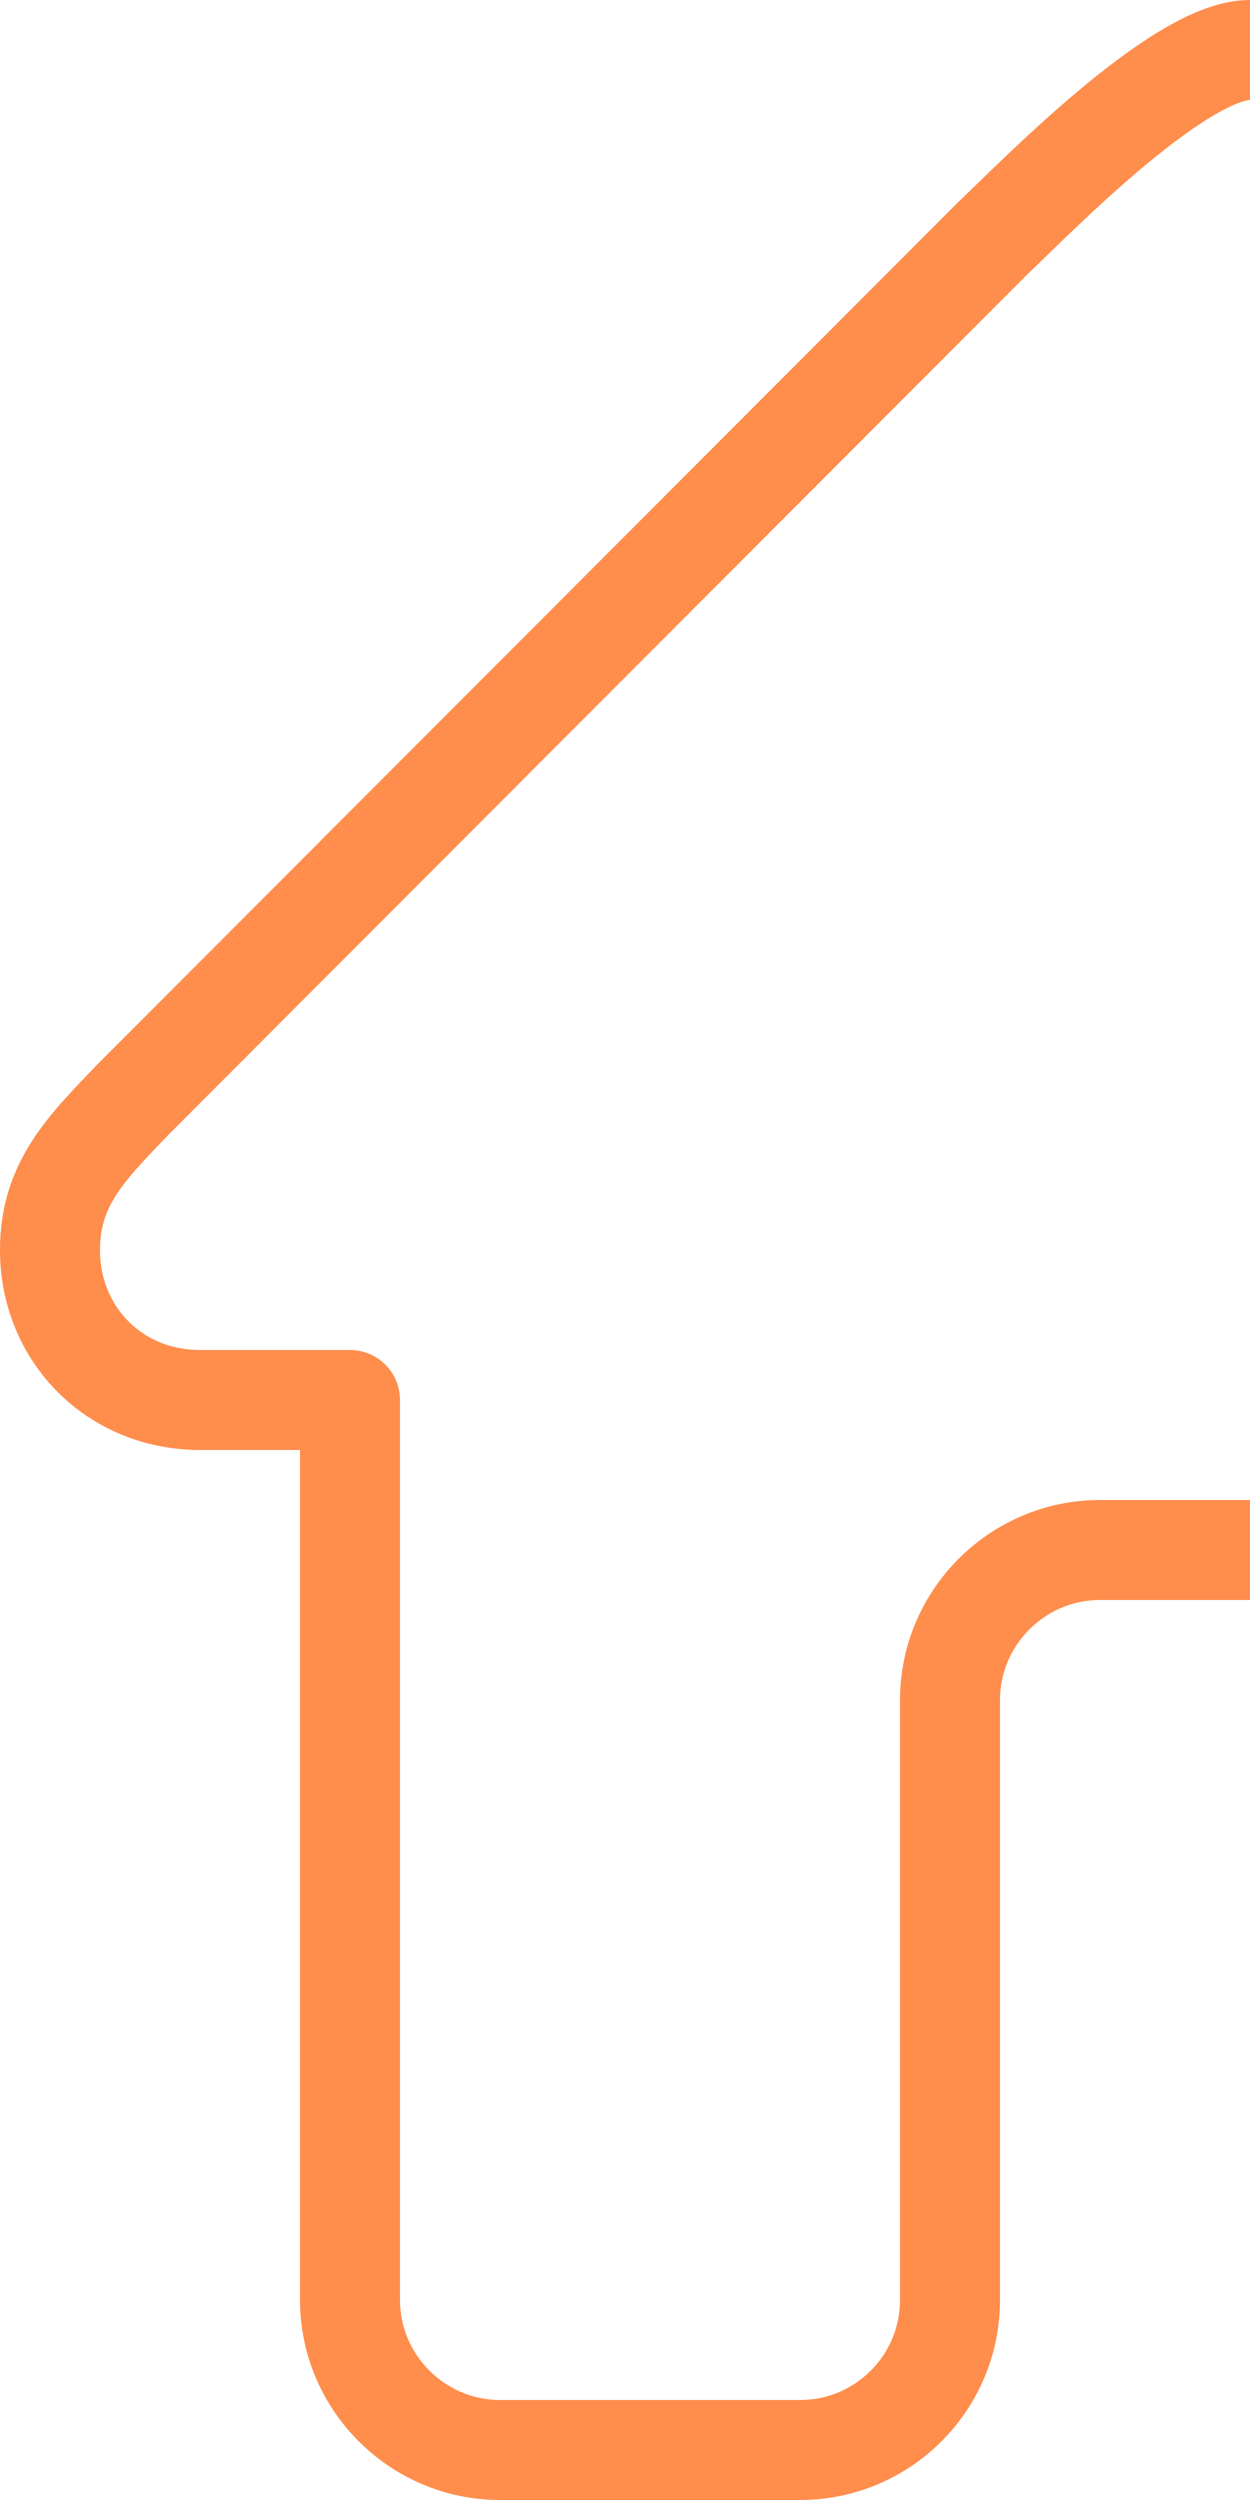 <?xml version="1.0" encoding="UTF-8"?> <svg xmlns="http://www.w3.org/2000/svg" width="50" height="100" viewBox="0 0 50 100" fill="none"><path d="M94.7 44L86 35.306V14C86 10.7 83.3 8 80 8H74C70.7 8 68 10.7 68 14V17.318L56 5.33C54.362 3.782 52.862 2 50 2C47.138 2 41.33 8 39.692 9.548L5.3 44C3.428 45.95 2 47.372 2 50C2 53.378 4.592 56 8 56H14V92C14 95.3 16.7 98 20 98H32C35.314 98 38 95.314 38 92V68C38 64.7 40.7 62 44 62H56C59.3 62 62 64.7 62 68V92C62 95.314 61.686 98 65 98H80C83.3 98 86 95.3 86 92V56H92C95.408 56 98 53.378 98 50C98 47.372 96.572 45.95 94.7 44Z" stroke="#FF8D4C" stroke-width="4" stroke-linejoin="round"></path></svg> 